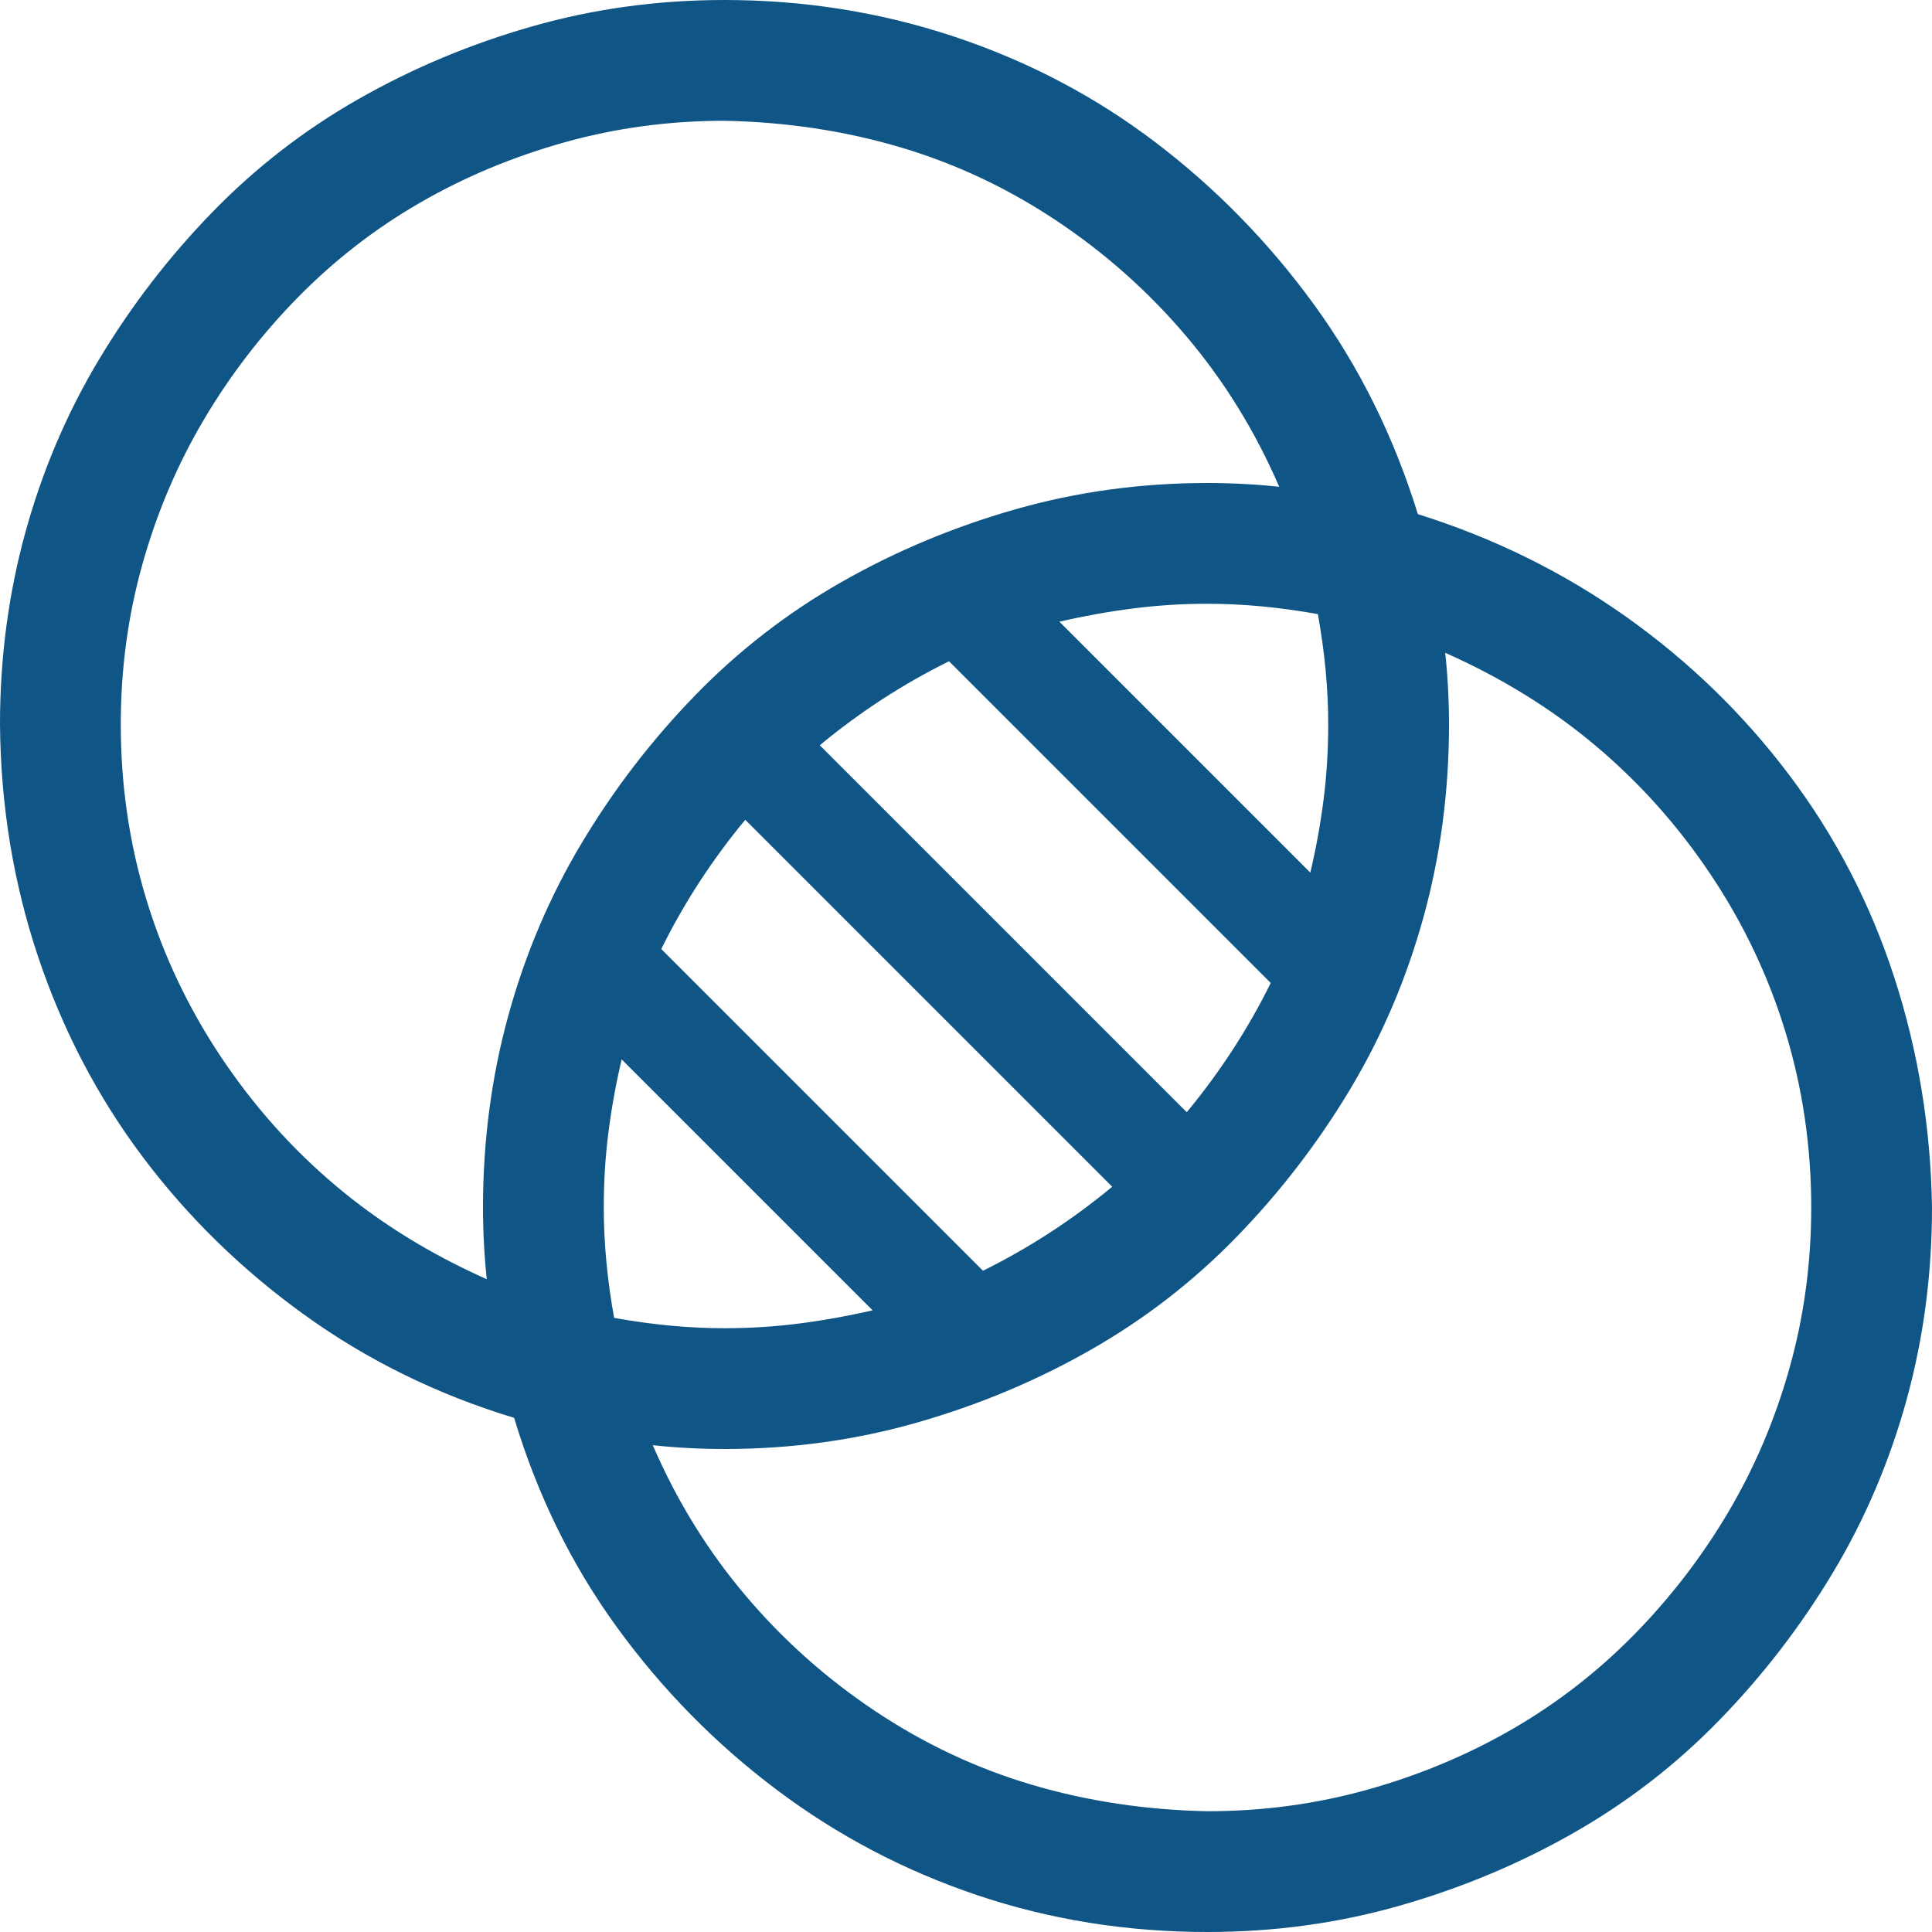 <svg width="51" height="51" viewBox="0 0 51 51" fill="none" xmlns="http://www.w3.org/2000/svg">
<g clip-path="url(#clip0_659_689)">
<path d="M37.428 13.572C39.437 14.203 41.272 15.107 42.932 16.286C44.592 17.465 46.028 18.859 47.24 20.47C48.452 22.08 49.373 23.856 50.004 25.799C50.635 27.741 50.967 29.767 51 31.875C51 33.635 50.776 35.328 50.328 36.955C49.879 38.582 49.232 40.101 48.385 41.512C47.539 42.923 46.542 44.218 45.397 45.397C44.252 46.576 42.965 47.572 41.537 48.385C40.109 49.199 38.582 49.838 36.955 50.303C35.328 50.768 33.635 51 31.875 51C29.75 51 27.725 50.676 25.799 50.029C23.873 49.381 22.105 48.452 20.495 47.24C18.884 46.028 17.481 44.6 16.286 42.956C15.091 41.313 14.186 39.47 13.572 37.428C11.546 36.814 9.704 35.909 8.043 34.714C6.383 33.519 4.956 32.124 3.76 30.53C2.565 28.936 1.644 27.169 0.996 25.226C0.349 23.284 0.017 21.25 0 19.125C0 17.365 0.224 15.672 0.672 14.045C1.121 12.418 1.768 10.899 2.615 9.488C3.461 8.077 4.458 6.782 5.603 5.603C6.749 4.424 8.035 3.428 9.463 2.615C10.891 1.801 12.418 1.162 14.045 0.697C15.672 0.232 17.365 0 19.125 0C21.233 0 23.259 0.324 25.201 0.971C27.144 1.619 28.912 2.548 30.505 3.76C32.099 4.972 33.494 6.4 34.689 8.043C35.884 9.687 36.797 11.53 37.428 13.572ZM3.188 19.125C3.188 20.719 3.412 22.254 3.86 23.732C4.308 25.209 4.964 26.596 5.827 27.891C6.69 29.186 7.703 30.323 8.865 31.302C10.027 32.282 11.355 33.103 12.85 33.768C12.816 33.452 12.791 33.137 12.775 32.821C12.758 32.506 12.75 32.19 12.75 31.875C12.75 30.115 12.974 28.422 13.422 26.795C13.871 25.168 14.518 23.649 15.365 22.238C16.211 20.827 17.207 19.532 18.353 18.353C19.498 17.174 20.785 16.178 22.213 15.365C23.641 14.551 25.168 13.912 26.795 13.447C28.422 12.982 30.115 12.75 31.875 12.75C32.19 12.75 32.506 12.758 32.821 12.775C33.137 12.791 33.452 12.816 33.768 12.85C33.137 11.389 32.323 10.069 31.327 8.89C30.331 7.711 29.186 6.69 27.891 5.827C26.596 4.964 25.218 4.316 23.757 3.885C22.296 3.453 20.752 3.221 19.125 3.188C17.664 3.188 16.253 3.378 14.892 3.76C13.53 4.142 12.26 4.673 11.082 5.354C9.903 6.035 8.832 6.865 7.869 7.844C6.906 8.824 6.076 9.903 5.379 11.082C4.682 12.26 4.142 13.53 3.76 14.892C3.378 16.253 3.188 17.664 3.188 19.125ZM15.938 31.875C15.938 32.805 16.029 33.776 16.211 34.789C17.224 34.971 18.195 35.062 19.125 35.062C19.789 35.062 20.445 35.021 21.092 34.938C21.74 34.855 22.387 34.739 23.035 34.589L16.411 27.965C16.261 28.596 16.145 29.235 16.062 29.883C15.979 30.53 15.938 31.194 15.938 31.875ZM25.948 33.544C27.16 32.946 28.297 32.207 29.36 31.327L19.673 21.64C18.793 22.703 18.054 23.84 17.456 25.052L25.948 33.544ZM31.327 29.36C32.207 28.297 32.946 27.16 33.544 25.948L25.052 17.456C23.84 18.054 22.703 18.793 21.64 19.673L31.327 29.36ZM35.062 19.125C35.062 18.195 34.971 17.224 34.789 16.211C33.776 16.029 32.805 15.938 31.875 15.938C31.211 15.938 30.555 15.979 29.908 16.062C29.26 16.145 28.613 16.261 27.965 16.411L34.589 23.035C34.739 22.404 34.855 21.765 34.938 21.117C35.021 20.47 35.062 19.806 35.062 19.125ZM31.875 47.812C33.336 47.812 34.747 47.622 36.108 47.24C37.47 46.858 38.74 46.327 39.919 45.646C41.097 44.965 42.168 44.135 43.131 43.156C44.094 42.176 44.924 41.097 45.621 39.919C46.318 38.74 46.858 37.47 47.24 36.108C47.622 34.747 47.812 33.336 47.812 31.875C47.812 30.281 47.588 28.746 47.14 27.268C46.692 25.791 46.036 24.404 45.173 23.109C44.31 21.814 43.297 20.677 42.135 19.698C40.973 18.718 39.645 17.896 38.15 17.232C38.184 17.548 38.209 17.863 38.225 18.179C38.242 18.494 38.25 18.81 38.25 19.125C38.25 20.885 38.026 22.578 37.578 24.205C37.129 25.832 36.482 27.351 35.635 28.762C34.789 30.173 33.792 31.468 32.647 32.647C31.502 33.826 30.215 34.822 28.787 35.635C27.359 36.449 25.832 37.088 24.205 37.553C22.578 38.018 20.885 38.25 19.125 38.25C18.81 38.25 18.494 38.242 18.179 38.225C17.863 38.209 17.548 38.184 17.232 38.15C17.863 39.611 18.677 40.931 19.673 42.11C20.669 43.289 21.814 44.31 23.109 45.173C24.404 46.036 25.782 46.684 27.243 47.115C28.704 47.547 30.248 47.779 31.875 47.812Z" fill="#0F5585"/>
</g>
<defs>
<clipPath id="clip0_659_689">
<rect width="51" height="51" fill="white"/>
</clipPath>
</defs>
</svg>

